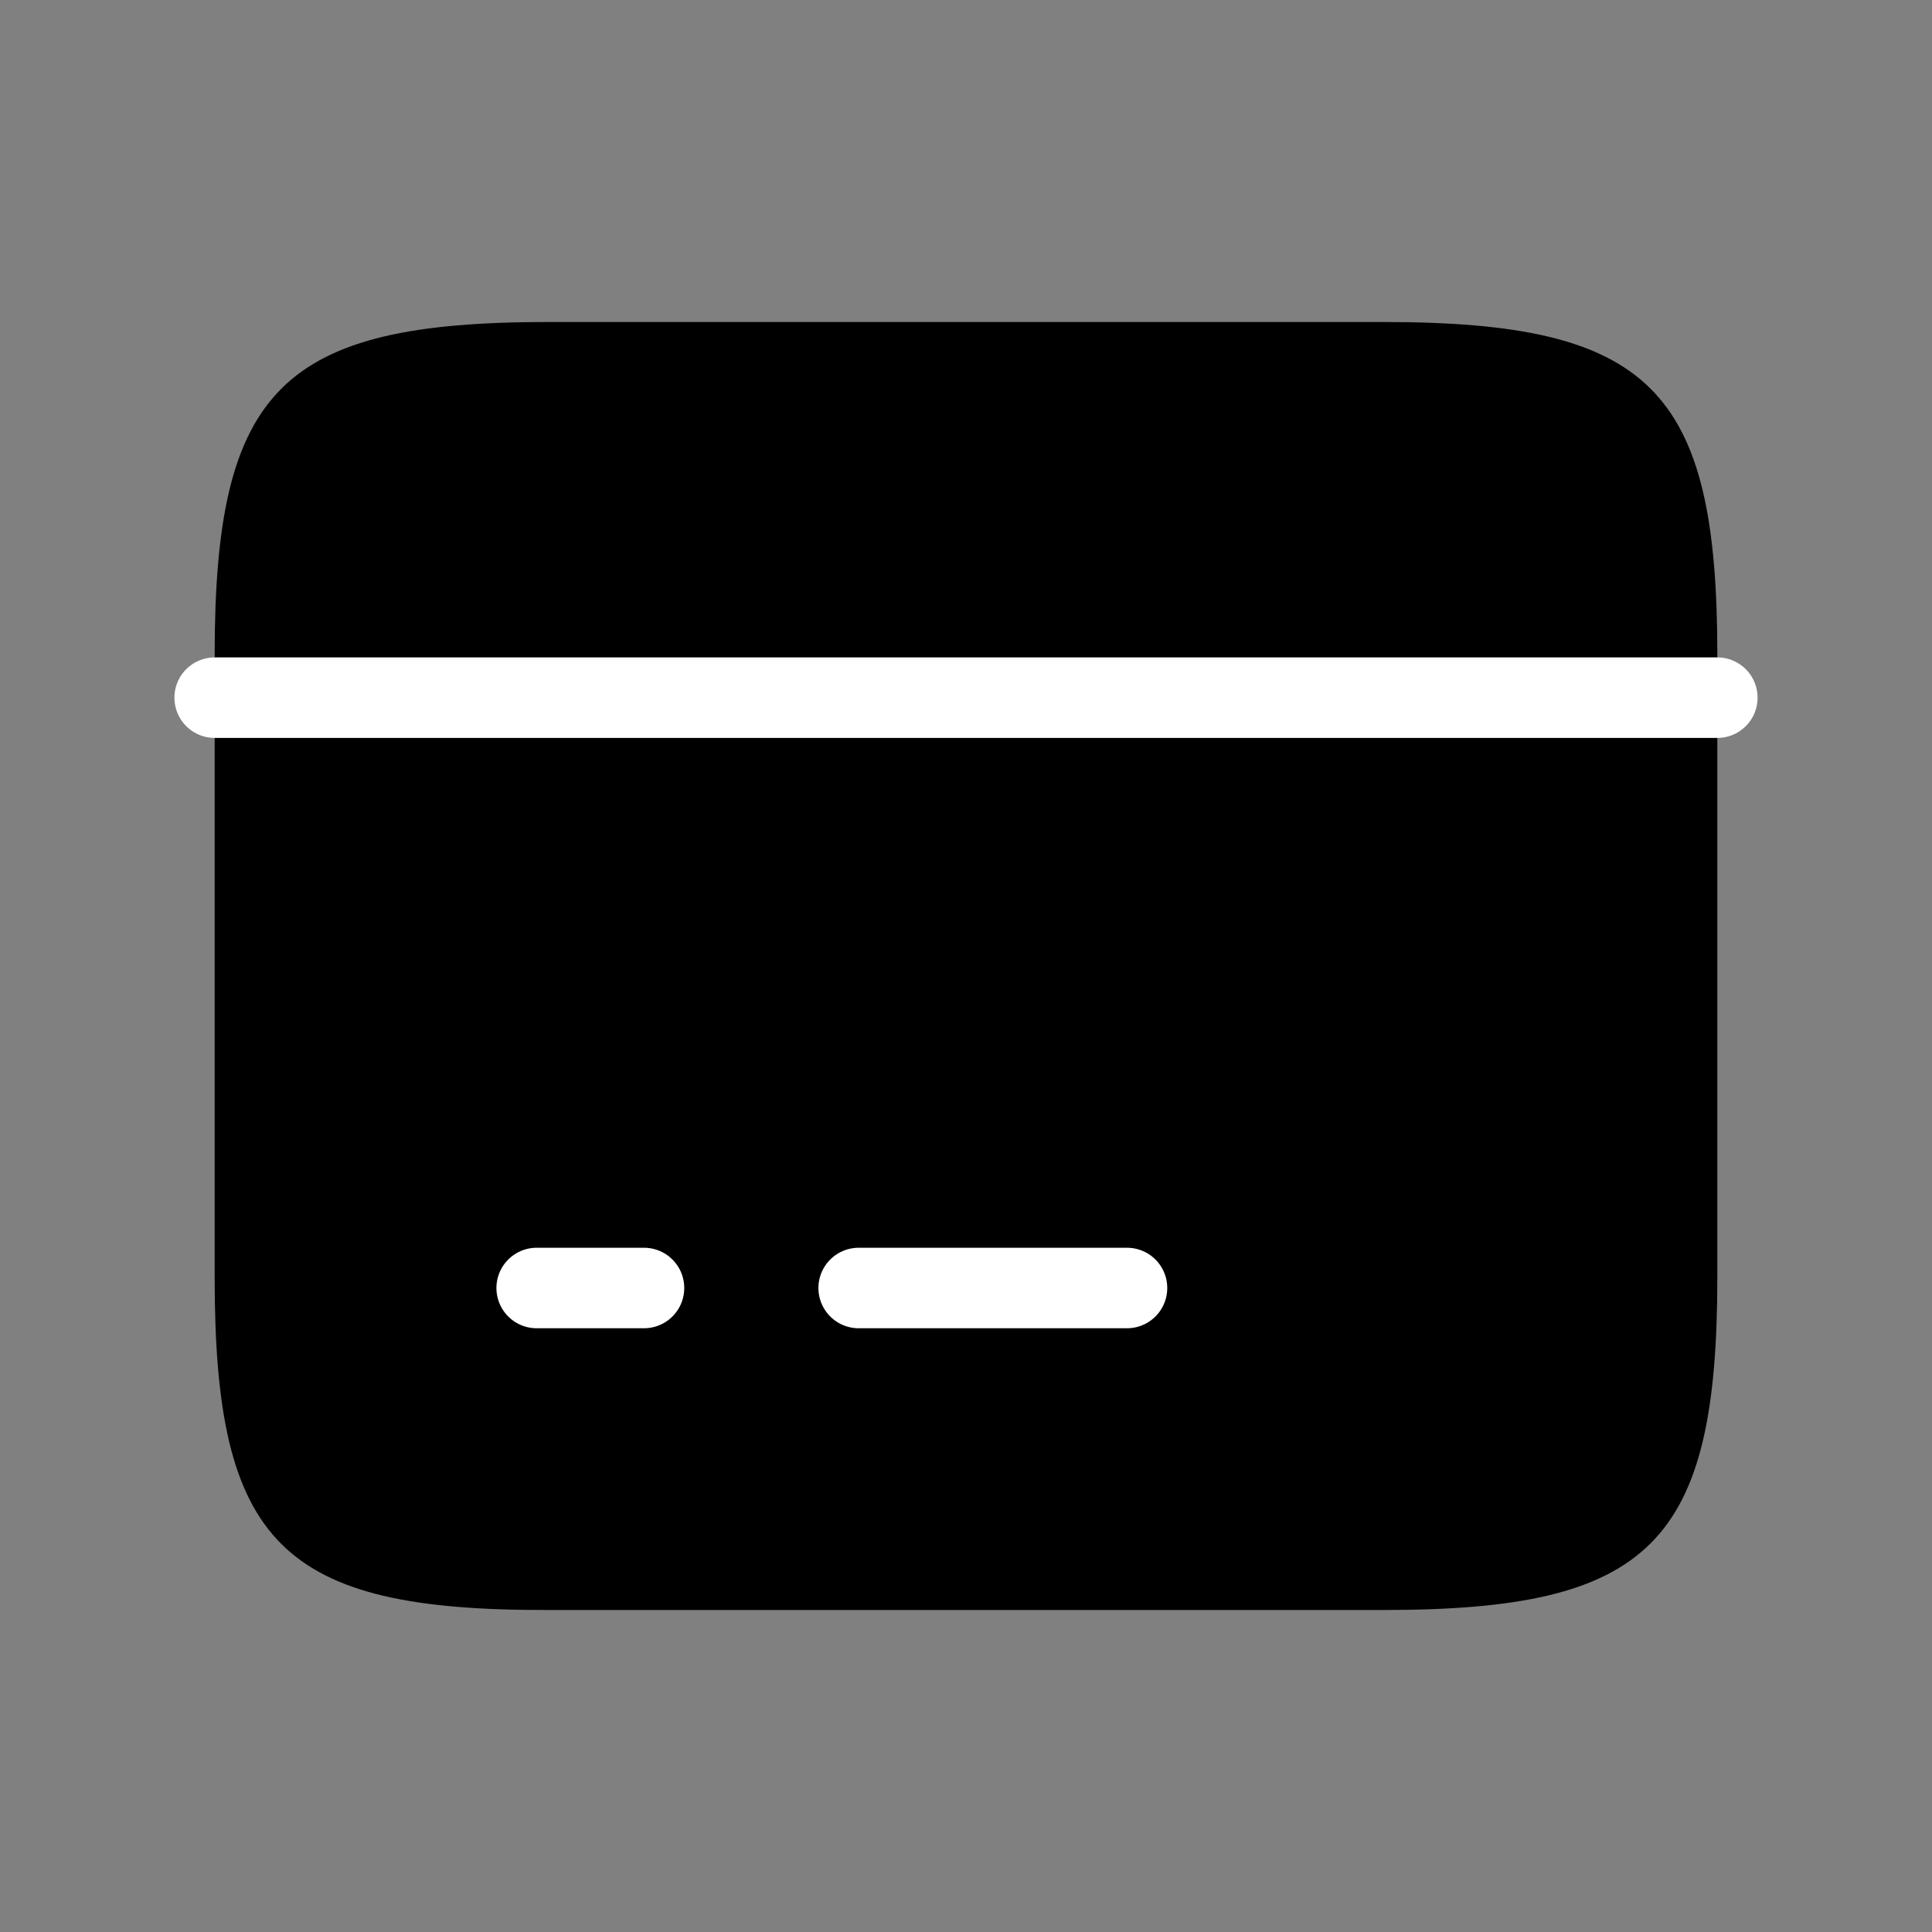 <svg width="36" height="36" viewBox="0 0 36 36" fill="none" xmlns="http://www.w3.org/2000/svg">
<rect x="0" y="0" width="36" height="36" fill="#808080" stroke="none"/>
<path d="M10.216 6H25.77C30.754 6 32 7.243 32 12.201V23.799C32 28.757 30.754 30 25.784 30H10.216C5.246 30.014 4 28.771 4 23.813V12.201C4 7.243 5.246 6 10.216 6Z" fill="black" style="fill:black;fill-opacity:1;"/>
<path d="M4 13H32" stroke="white" style="stroke:white;stroke-opacity:1;" stroke-width="1.5" stroke-miterlimit="10" stroke-linecap="round" stroke-linejoin="round"/>
<path d="M10 24H12" stroke="white" style="stroke:white;stroke-opacity:1;" stroke-width="1.5" stroke-miterlimit="10" stroke-linecap="round" stroke-linejoin="round"/>
<path d="M16 24H21" stroke="white" style="stroke:white;stroke-opacity:1;" stroke-width="1.5" stroke-miterlimit="10" stroke-linecap="round" stroke-linejoin="round"/>
</svg>
